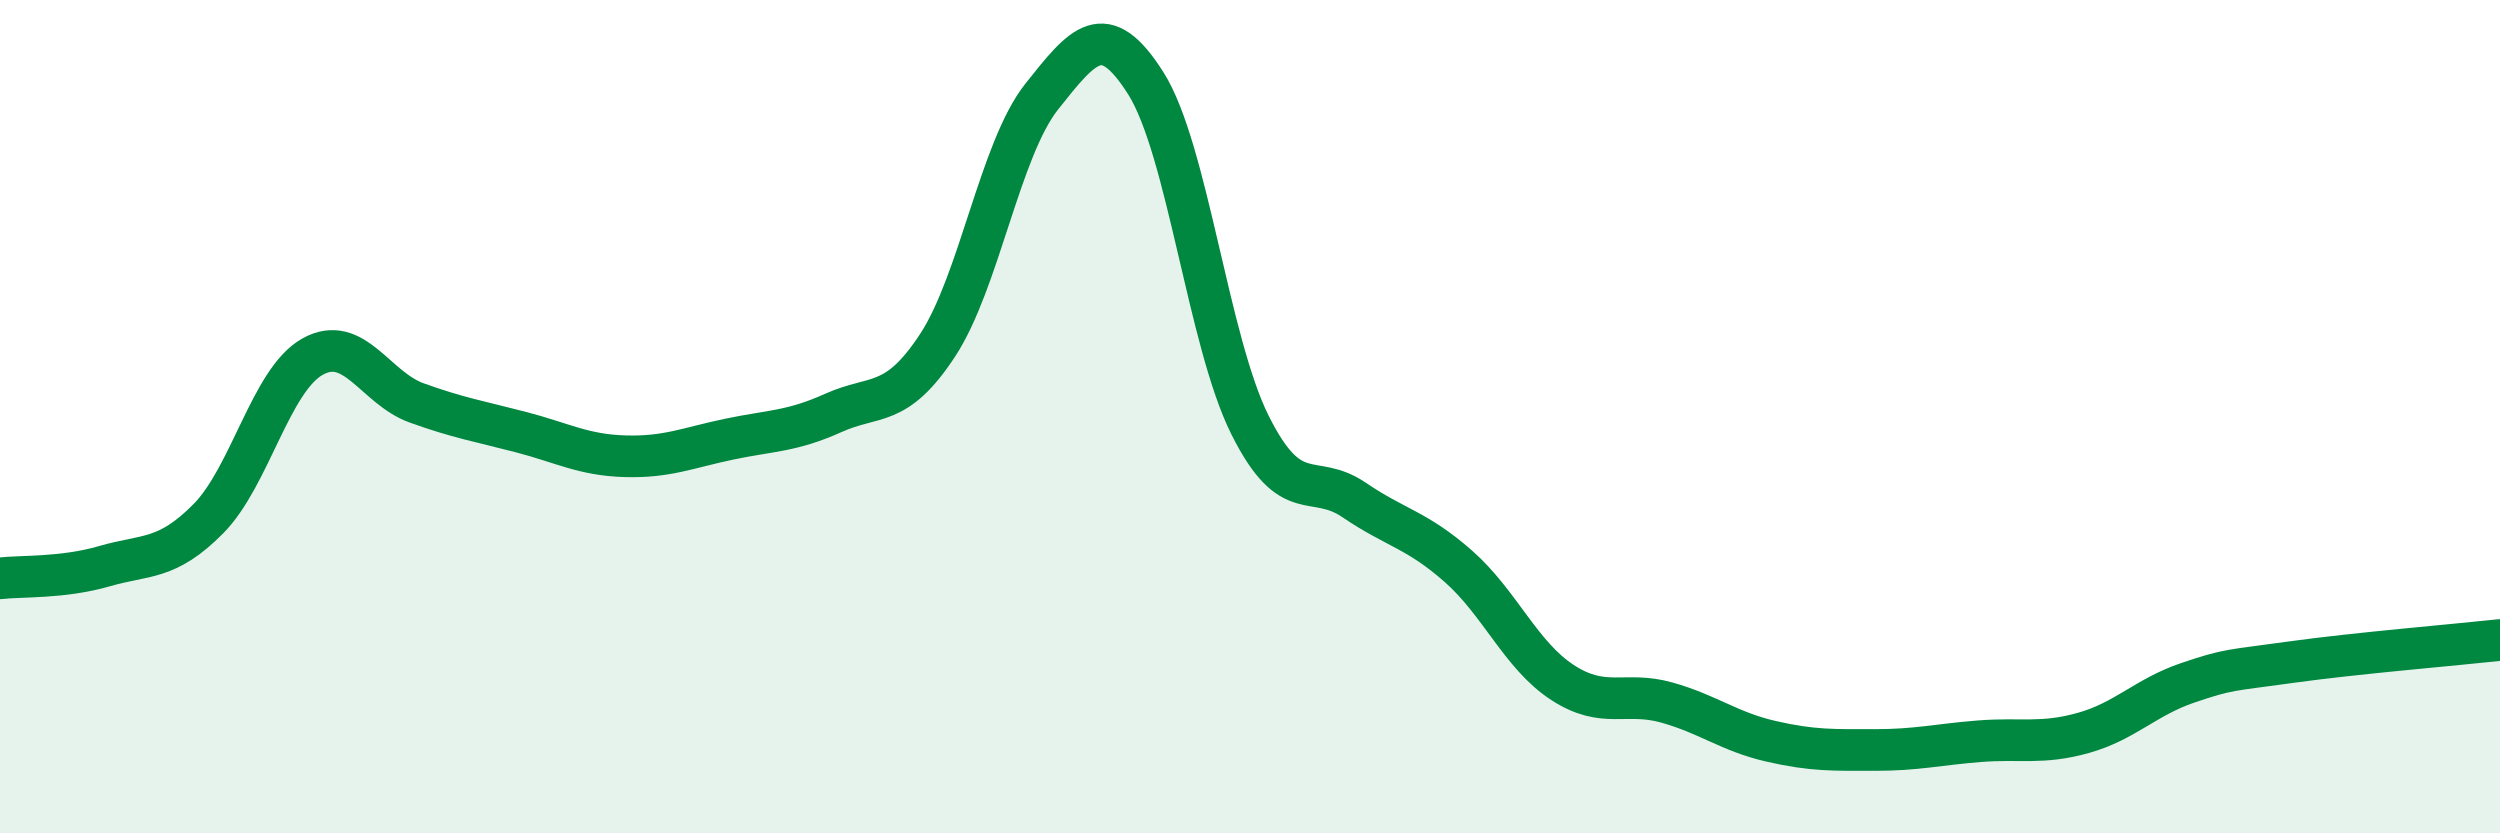 
    <svg width="60" height="20" viewBox="0 0 60 20" xmlns="http://www.w3.org/2000/svg">
      <path
        d="M 0,13.88 C 0.5,13.82 1.5,13.88 2.5,13.59 C 3.5,13.3 4,13.46 5,12.45 C 6,11.44 6.5,9.12 7.5,8.56 C 8.5,8 9,9.31 10,9.67 C 11,10.03 11.5,10.11 12.5,10.37 C 13.5,10.63 14,10.92 15,10.95 C 16,10.98 16.5,10.75 17.5,10.54 C 18.5,10.33 19,10.36 20,9.91 C 21,9.46 21.5,9.81 22.5,8.29 C 23.5,6.77 24,3.58 25,2.32 C 26,1.06 26.5,0.42 27.5,2 C 28.5,3.58 29,8.2 30,10.2 C 31,12.2 31.5,11.32 32.5,12 C 33.5,12.68 34,12.71 35,13.59 C 36,14.47 36.5,15.73 37.5,16.38 C 38.5,17.03 39,16.58 40,16.86 C 41,17.14 41.5,17.56 42.5,17.79 C 43.5,18.02 44,18 45,18 C 46,18 46.5,17.87 47.5,17.79 C 48.5,17.71 49,17.87 50,17.59 C 51,17.31 51.5,16.73 52.5,16.39 C 53.5,16.05 53.5,16.1 55,15.89 C 56.5,15.68 59,15.47 60,15.36L60 20L0 20Z"
        fill="#008740"
        opacity="0.1"
        stroke-linecap="round"
        stroke-linejoin="round"
      />
      <path
        d="M 0,13.88 C 0.5,13.82 1.5,13.88 2.5,13.59 C 3.5,13.3 4,13.46 5,12.45 C 6,11.44 6.5,9.12 7.5,8.56 C 8.5,8 9,9.31 10,9.67 C 11,10.03 11.5,10.11 12.5,10.37 C 13.5,10.63 14,10.92 15,10.95 C 16,10.98 16.5,10.75 17.5,10.54 C 18.5,10.33 19,10.36 20,9.91 C 21,9.46 21.5,9.81 22.5,8.29 C 23.5,6.77 24,3.58 25,2.32 C 26,1.06 26.5,0.42 27.5,2 C 28.5,3.58 29,8.2 30,10.2 C 31,12.2 31.5,11.32 32.5,12 C 33.5,12.68 34,12.71 35,13.59 C 36,14.47 36.5,15.73 37.5,16.38 C 38.5,17.03 39,16.58 40,16.86 C 41,17.14 41.5,17.56 42.5,17.79 C 43.5,18.02 44,18 45,18 C 46,18 46.5,17.87 47.5,17.79 C 48.5,17.71 49,17.87 50,17.59 C 51,17.31 51.5,16.73 52.5,16.39 C 53.5,16.05 53.5,16.1 55,15.89 C 56.5,15.68 59,15.47 60,15.36"
        stroke="#008740"
        stroke-width="1"
        fill="none"
        stroke-linecap="round"
        stroke-linejoin="round"
      />
    </svg>
  